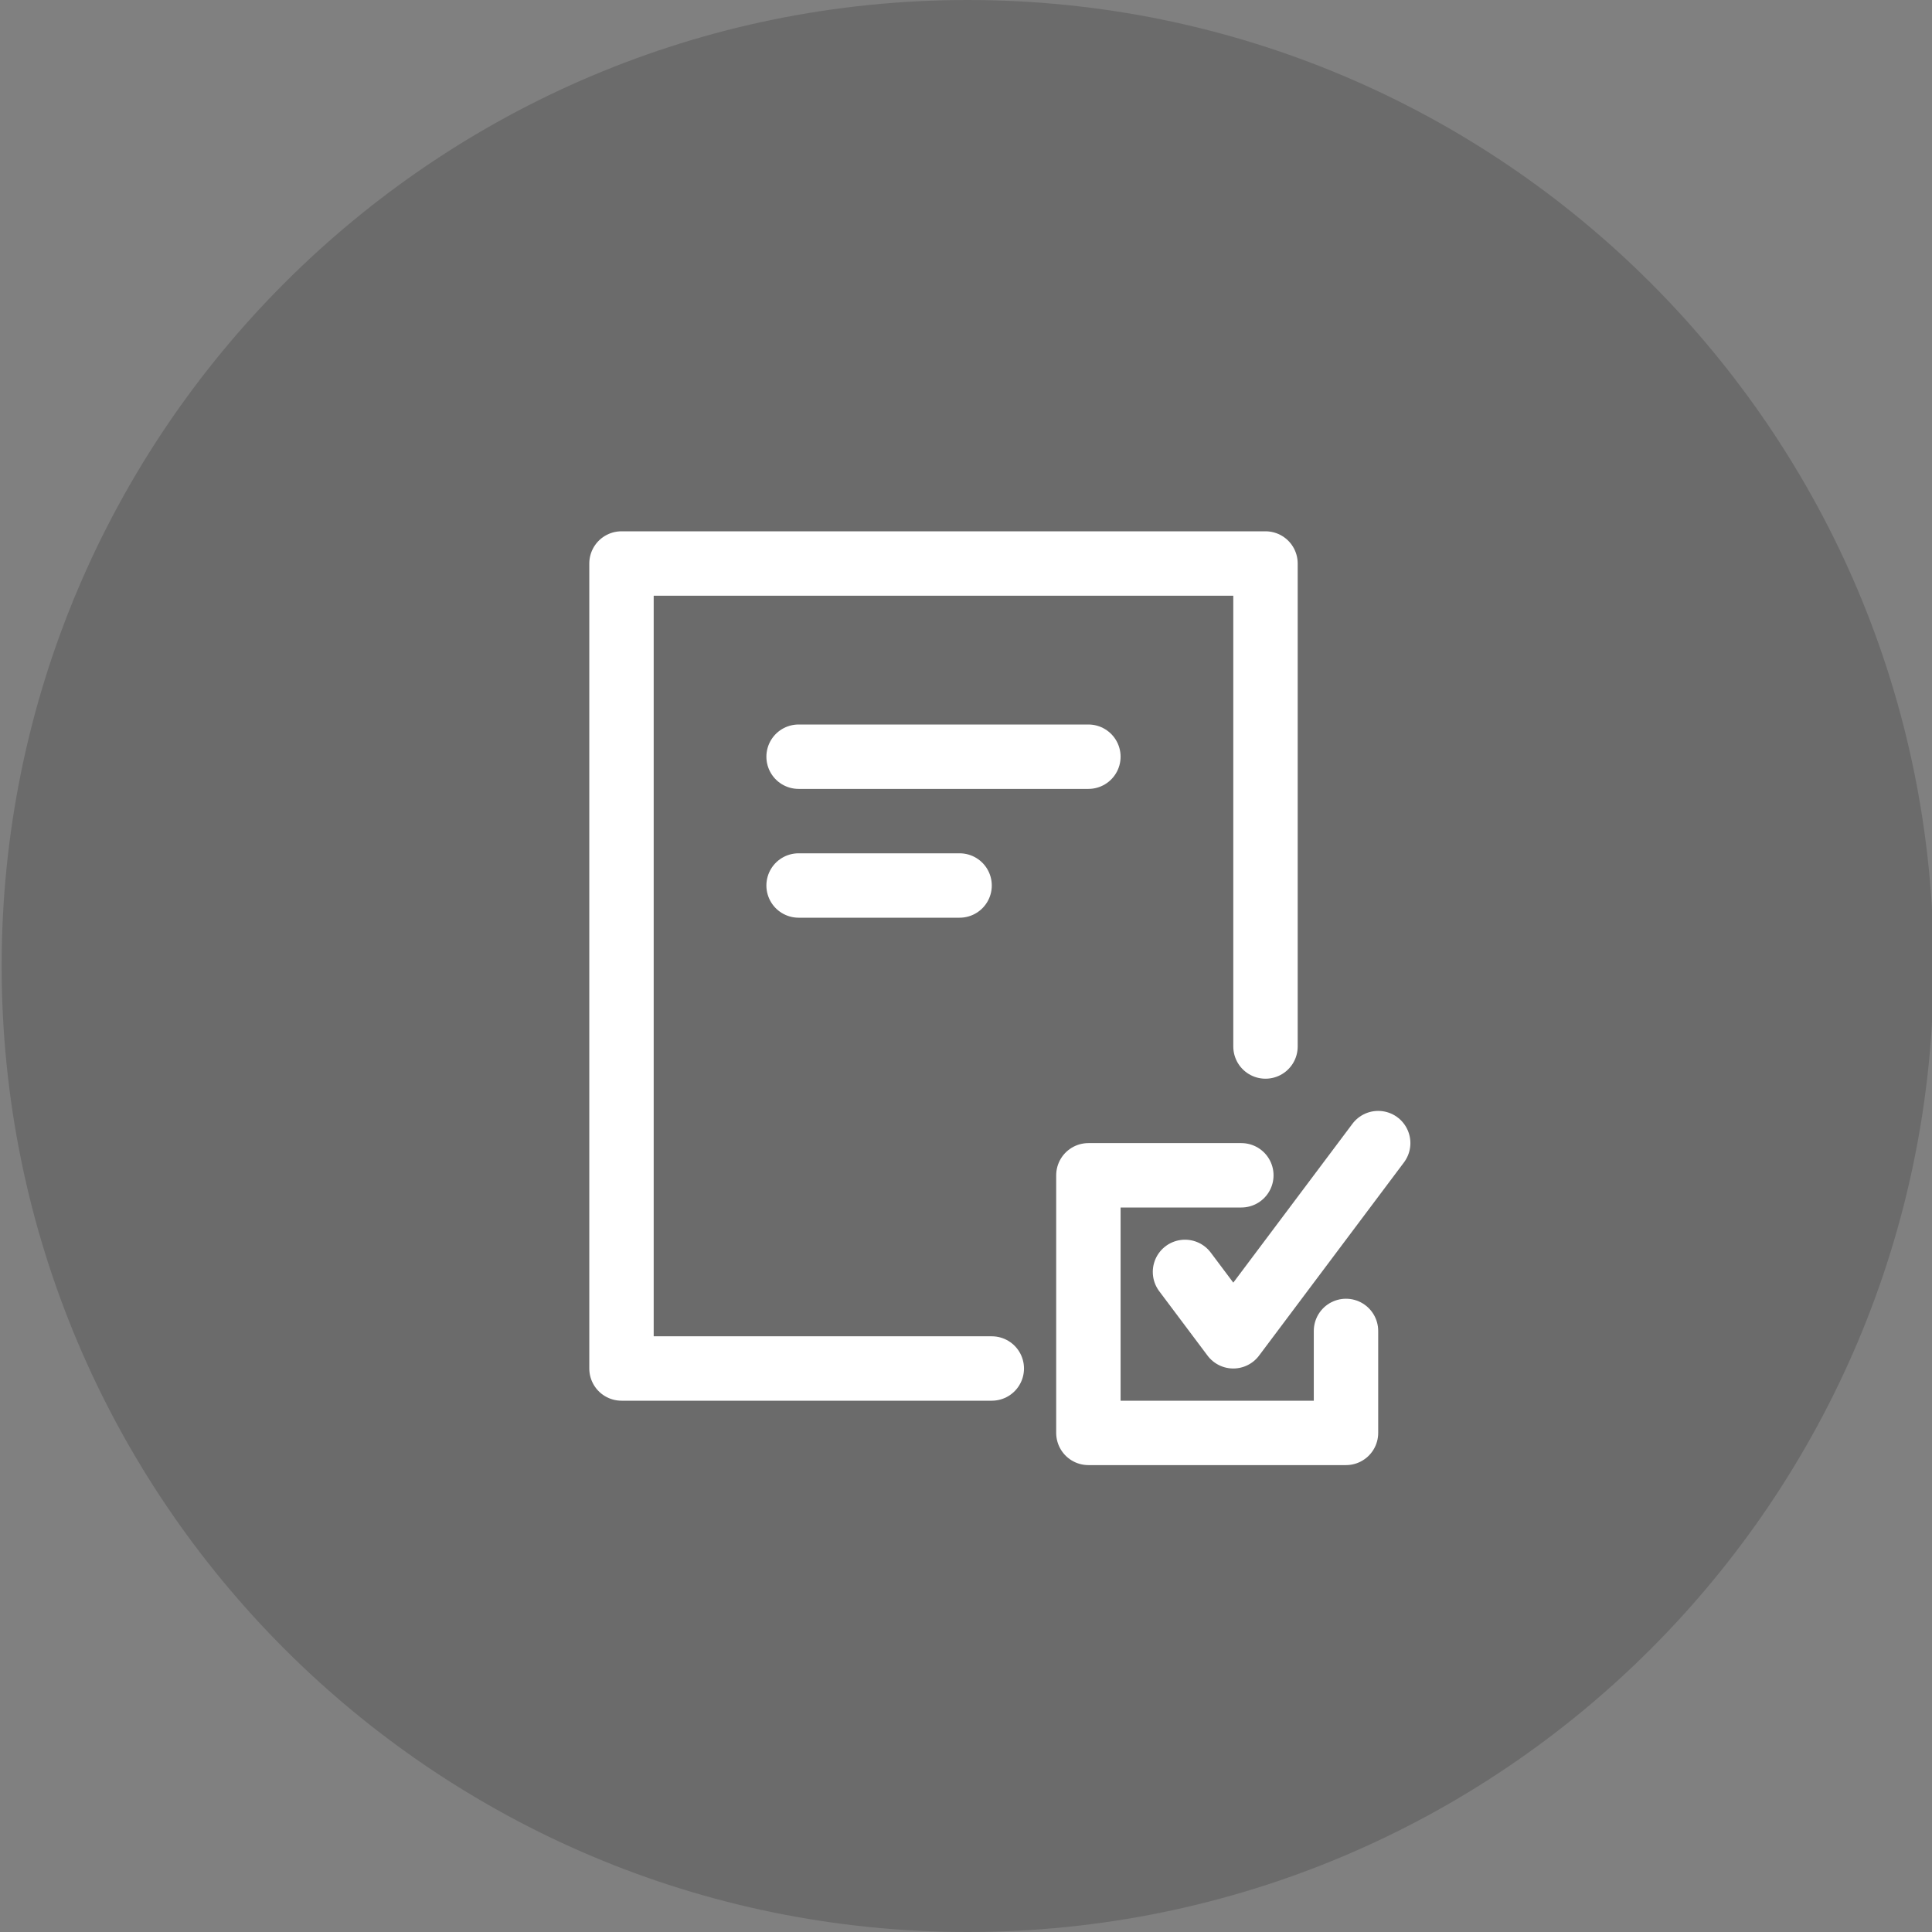 <svg xmlns="http://www.w3.org/2000/svg" width="120" height="120" data-bbox="0.102 0 120 120" data-type="ugc"><rect width="100%" height="100%" fill="#808080" stroke="none"/><path fill="#1D1D1C" d="M120.102 60c0 33.137-26.863 60-60 60s-60-26.863-60-60 26.863-60 60-60 60 26.863 60 60z" opacity=".2"/><path fill="none" stroke="#FFF" stroke-linecap="round" stroke-linejoin="round" stroke-miterlimit="10" stroke-width="4" d="M83.602 82.667V89h-16V73h9.5"/><path fill="none" stroke="#FFF" stroke-linecap="round" stroke-linejoin="round" stroke-miterlimit="10" stroke-width="4" d="m73.602 79 3 4 9-12m-24 14h-23V35h40v30m-29-18h18m-18 8h10"/></svg>